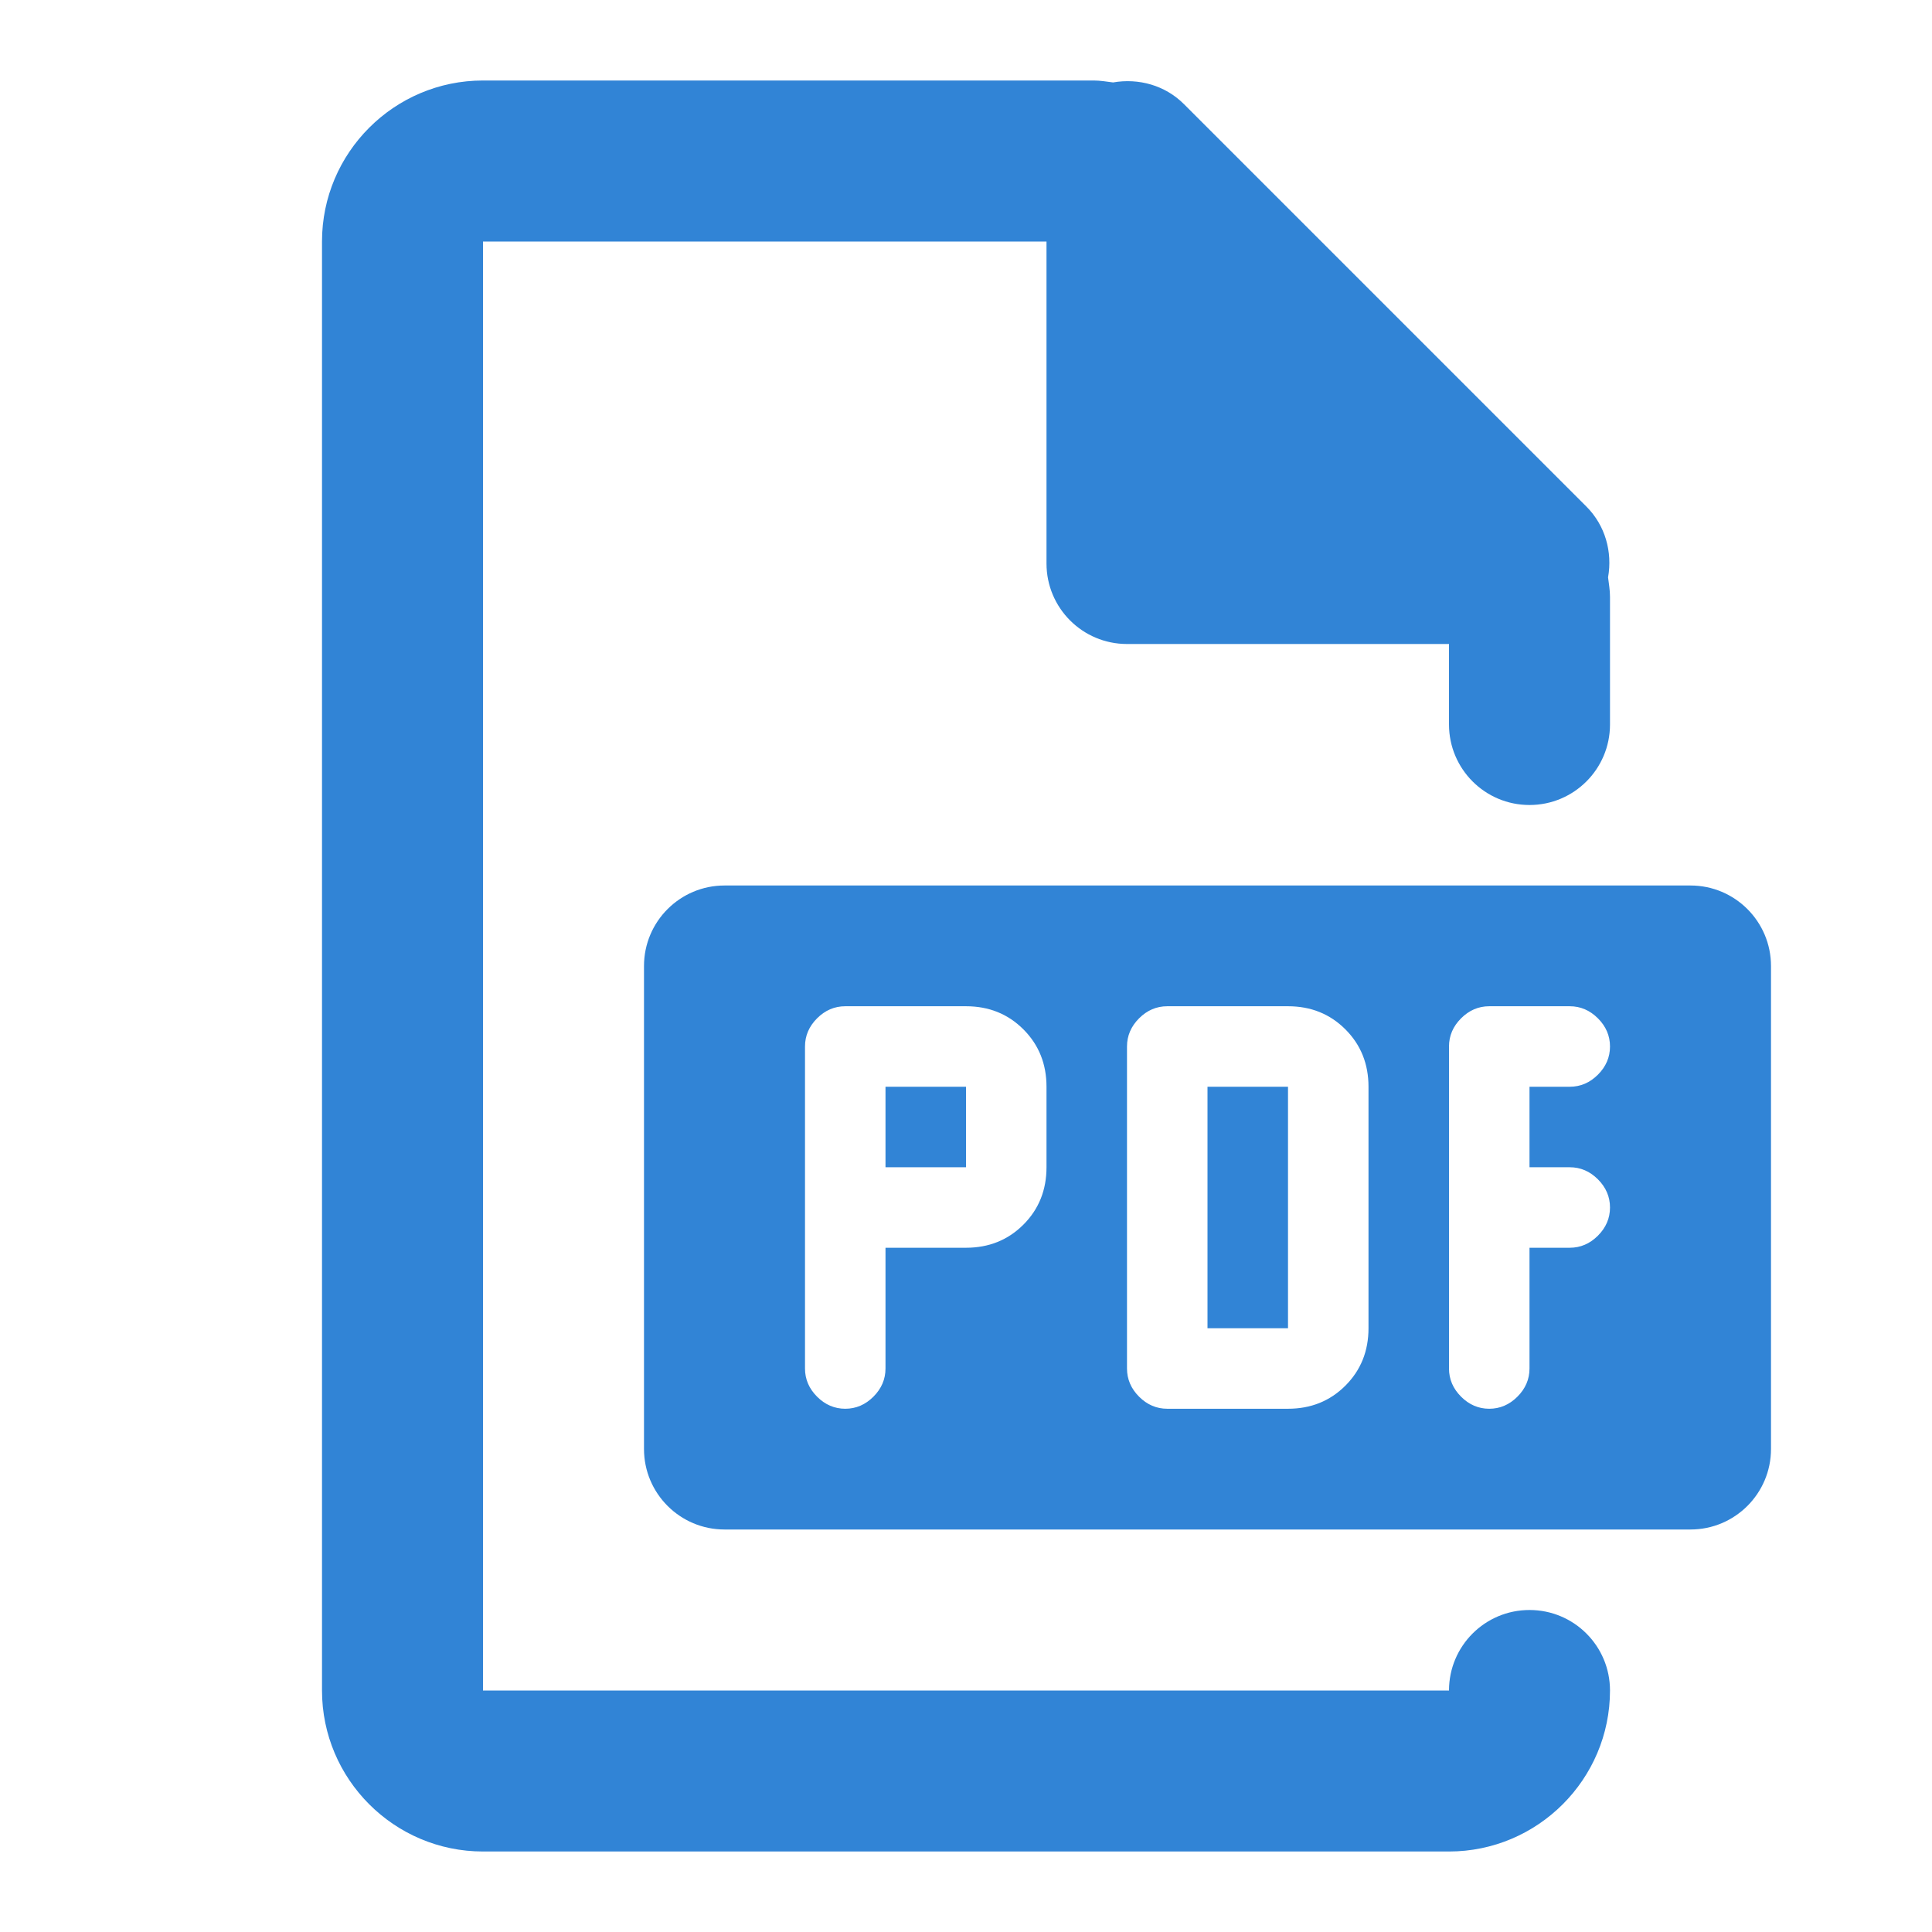 <svg width="24" height="24" viewBox="0 0 24 24" fill="none" xmlns="http://www.w3.org/2000/svg">
<g clip-path="url(#clip0_1246_160917)">
<mask id="mask0_1246_160917" style="mask-type:luminance" maskUnits="userSpaceOnUse" x="0" y="0" width="24" height="24">
<path d="M24 0H0V24H24V0Z" fill="white"/>
</mask>
<g mask="url(#mask0_1246_160917)">
<path opacity="0.85" d="M12 13.5H11V14.5H12V13.5Z" fill="#0E6FCF"/>
<path opacity="0.85" d="M16 13.5H15V16.5H16V13.5Z" fill="#0E6FCF"/>
<path opacity="0.85" d="M21 11H9C8.448 11 8 11.448 8 12V18C8 18.552 8.448 19 9 19H21C21.552 19 22 18.552 22 18V12C22 11.448 21.552 11 21 11ZM13 14.5C13 14.783 12.905 15.021 12.713 15.213C12.521 15.405 12.283 15.5 12 15.5H11V17C11 17.133 10.95 17.25 10.85 17.35C10.75 17.45 10.633 17.5 10.5 17.5C10.367 17.5 10.25 17.45 10.15 17.35C10.05 17.25 10 17.133 10 17V13C10 12.867 10.05 12.75 10.15 12.65C10.25 12.55 10.367 12.5 10.5 12.5H12C12.283 12.5 12.521 12.595 12.713 12.787C12.905 12.979 13 13.217 13 13.5V14.5ZM17 16.5C17 16.783 16.905 17.021 16.713 17.213C16.521 17.405 16.283 17.5 16 17.5H14.5C14.367 17.5 14.25 17.45 14.15 17.35C14.05 17.25 14 17.133 14 17V13C14 12.867 14.05 12.75 14.15 12.65C14.25 12.55 14.367 12.5 14.5 12.5H16C16.283 12.5 16.521 12.595 16.713 12.787C16.905 12.979 17 13.217 17 13.5V16.5ZM19.5 14.5C19.633 14.5 19.75 14.55 19.85 14.65C19.95 14.75 20 14.867 20 15C20 15.133 19.95 15.25 19.85 15.35C19.75 15.45 19.633 15.5 19.5 15.5H19V17C19 17.133 18.95 17.25 18.85 17.35C18.75 17.45 18.633 17.5 18.5 17.5C18.367 17.5 18.25 17.45 18.15 17.35C18.05 17.25 18 17.133 18 17V13C18 12.867 18.05 12.75 18.15 12.65C18.25 12.55 18.367 12.5 18.5 12.5H19.5C19.633 12.5 19.75 12.55 19.85 12.65C19.95 12.75 20 12.867 20 13C20 13.133 19.95 13.25 19.85 13.35C19.75 13.45 19.633 13.5 19.5 13.5H19V14.5H19.5Z" fill="#0E6FCF"/>
<path opacity="0.85" d="M19 20C18.447 20 18 20.447 18 21H6V3H13V7C13 7.552 13.447 8 14 8H18V9C18 9.552 18.447 10 19 10C19.553 10 20 9.552 20 9V7.414C20 7.332 19.986 7.253 19.976 7.172C20.032 6.856 19.941 6.527 19.707 6.293L14.707 1.293C14.473 1.059 14.144 0.969 13.827 1.024C13.747 1.014 13.667 1 13.586 1H6C4.897 1 4 1.897 4 3V21C4 22.102 4.897 23 6 23H18C19.102 23 20 22.102 20 21C20 20.447 19.553 20 19 20Z" fill="#0E6FCF"/>
</g>
</g>
<defs>
<clipPath id="clip0_1246_160917">
<rect width="24" height="24" fill="white"/>
</clipPath>
</defs>
</svg>

